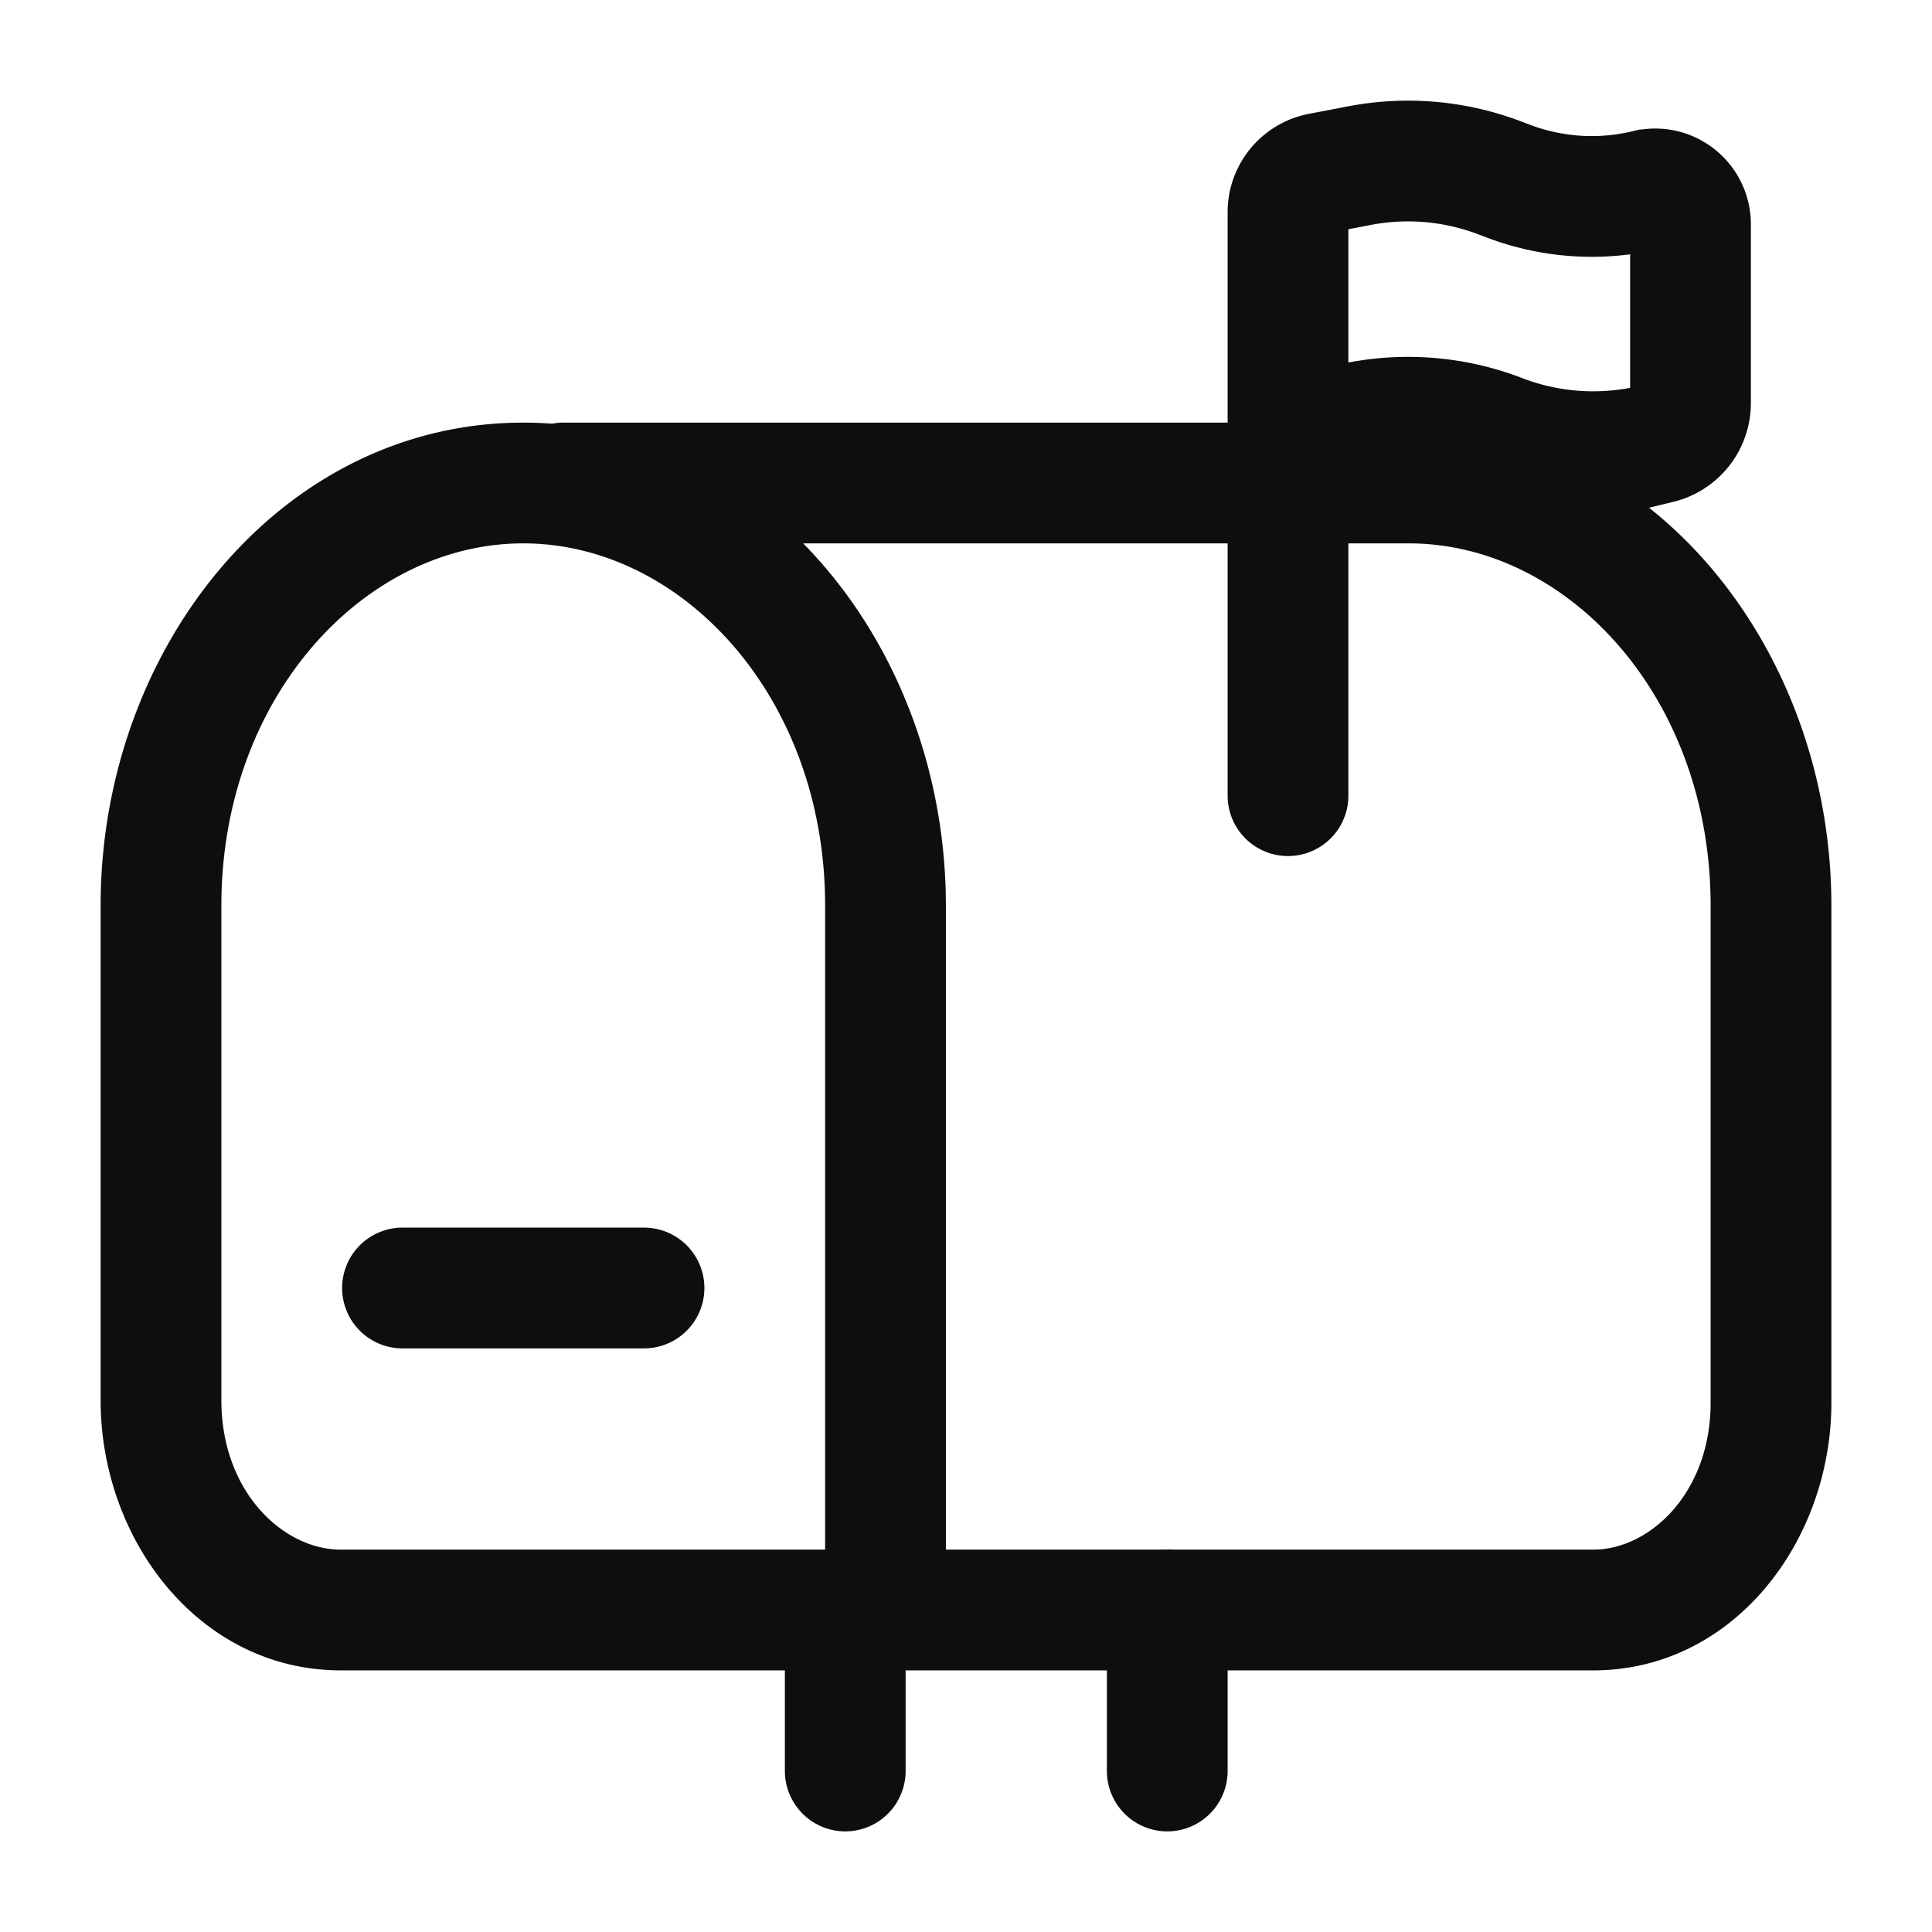 <svg width="24" height="24" viewBox="0 0 24 24" fill="none" xmlns="http://www.w3.org/2000/svg">
    <path d="M10.5 22v-2m4 2v-2" stroke="#0E0E0E" stroke-width="1.5" stroke-linecap="round"/>
    <path d="M11 20v.75h.75V20H11zm3-.75a.75.75 0 0 0 0 1.5v-1.5zm3.5-14a.75.75 0 0 0 0 1.5v-1.5zM7 5.25a.75.75 0 0 0 0 1.5v-1.5zm2 14a.75.75 0 0 0 0 1.5v-1.5zm6 1.5a.75.75 0 0 0 0-1.5v1.5zm-4.75-9.5V20h1.5v-8.75h-1.5zm.75 8H4.233v1.5H11v-1.5zm-8.25-1.855V11.25h-1.5v6.145h1.5zm1.483 1.855c-.715 0-1.483-.718-1.483-1.855h-1.5c0 1.74 1.231 3.355 2.983 3.355v-1.5zM6.5 6.75c1.967 0 3.75 1.902 3.75 4.5h1.5c0-3.201-2.246-6-5.25-6v1.5zm0-1.5c-3.004 0-5.25 2.799-5.25 6h1.5c0-2.598 1.783-4.5 3.75-4.5v-1.5zm14.75 6v6.175h1.5V11.25h-1.5zm-1.457 8H14v1.5h5.793v-1.5zm1.457-1.825c0 1.12-.757 1.825-1.457 1.825v1.5c1.738 0 2.957-1.601 2.957-3.325h-1.5zm1.5-6.175c0-3.201-2.246-6-5.25-6v1.5c1.967 0 3.75 1.902 3.75 4.5h1.5zM7 6.75h11v-1.5H7v1.5zm2 14h6v-1.5H9v1.5z" fill="#0E0E0E"/>
    <path d="M5 16h3M16 9.884V5.411m0 0V2.635c0-.236.168-.439.4-.484l.486-.093a3.2 3.2 0 0 1 1.755.156l.08.03c.554.214 1.16.254 1.737.115a.439.439 0 0 1 .542.427v2.221a.513.513 0 0 1-.393.499l-.066.016a3.199 3.199 0 0 1-1.9-.125 3.2 3.2 0 0 0-1.755-.156L16 5.41z" stroke="#0E0E0E" stroke-width="1.5" stroke-linecap="round"/>
</svg>
